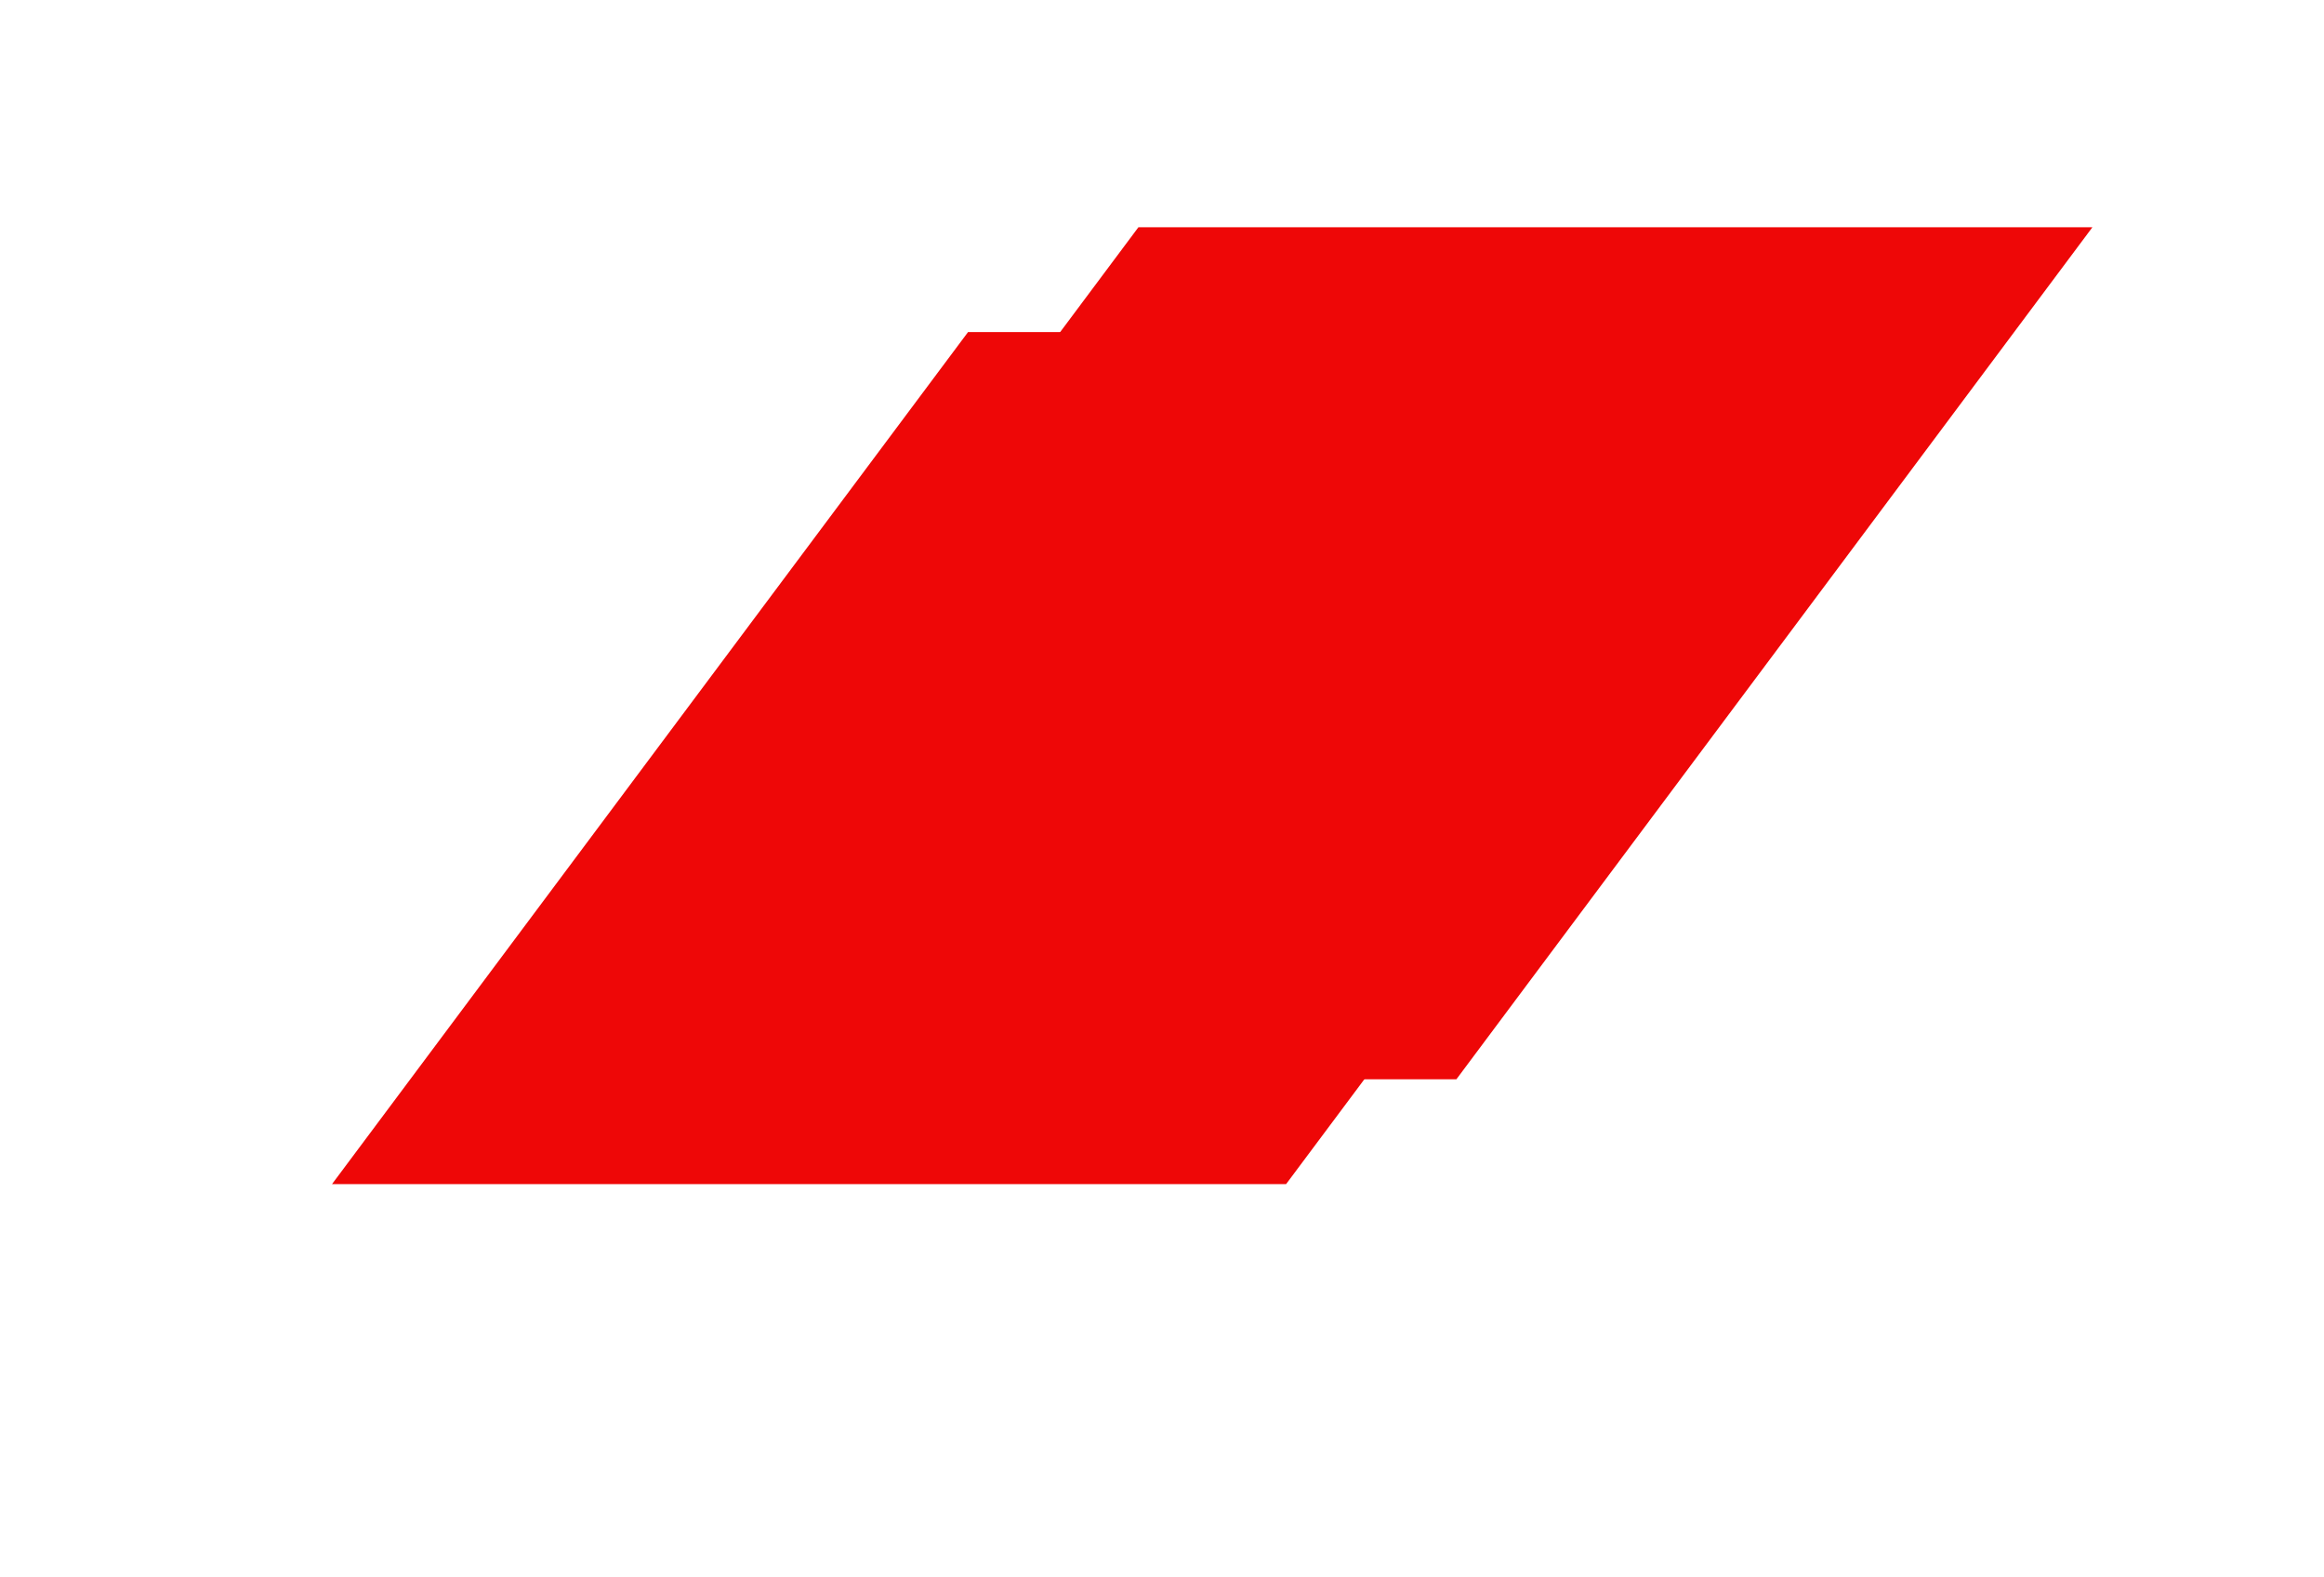 <svg width="28" height="19" fill="none" xmlns="http://www.w3.org/2000/svg"><path d="m6.053 13 7.663-10.263H25.21L17.547 13z" fill="#EE0707"/><g filter="url(#a)"><path d="M4 10.263 11.663 0h11.495l-7.663 10.263z" fill="#EE0707"/></g><defs><filter id="a" x="0" y="0" width="27.158" height="18.263" filterUnits="userSpaceOnUse" color-interpolation-filters="sRGB"><feFlood flood-opacity="0" result="BackgroundImageFix"/><feColorMatrix in="SourceAlpha" values="0 0 0 0 0 0 0 0 0 0 0 0 0 0 0 0 0 0 127 0"/><feOffset dy="4"/><feGaussianBlur stdDeviation="2"/><feColorMatrix values="0 0 0 0 0 0 0 0 0 0 0 0 0 0 0 0 0 0 0.25 0"/><feBlend in2="BackgroundImageFix" result="effect1_dropShadow"/><feBlend in="SourceGraphic" in2="effect1_dropShadow" result="shape"/></filter></defs></svg>